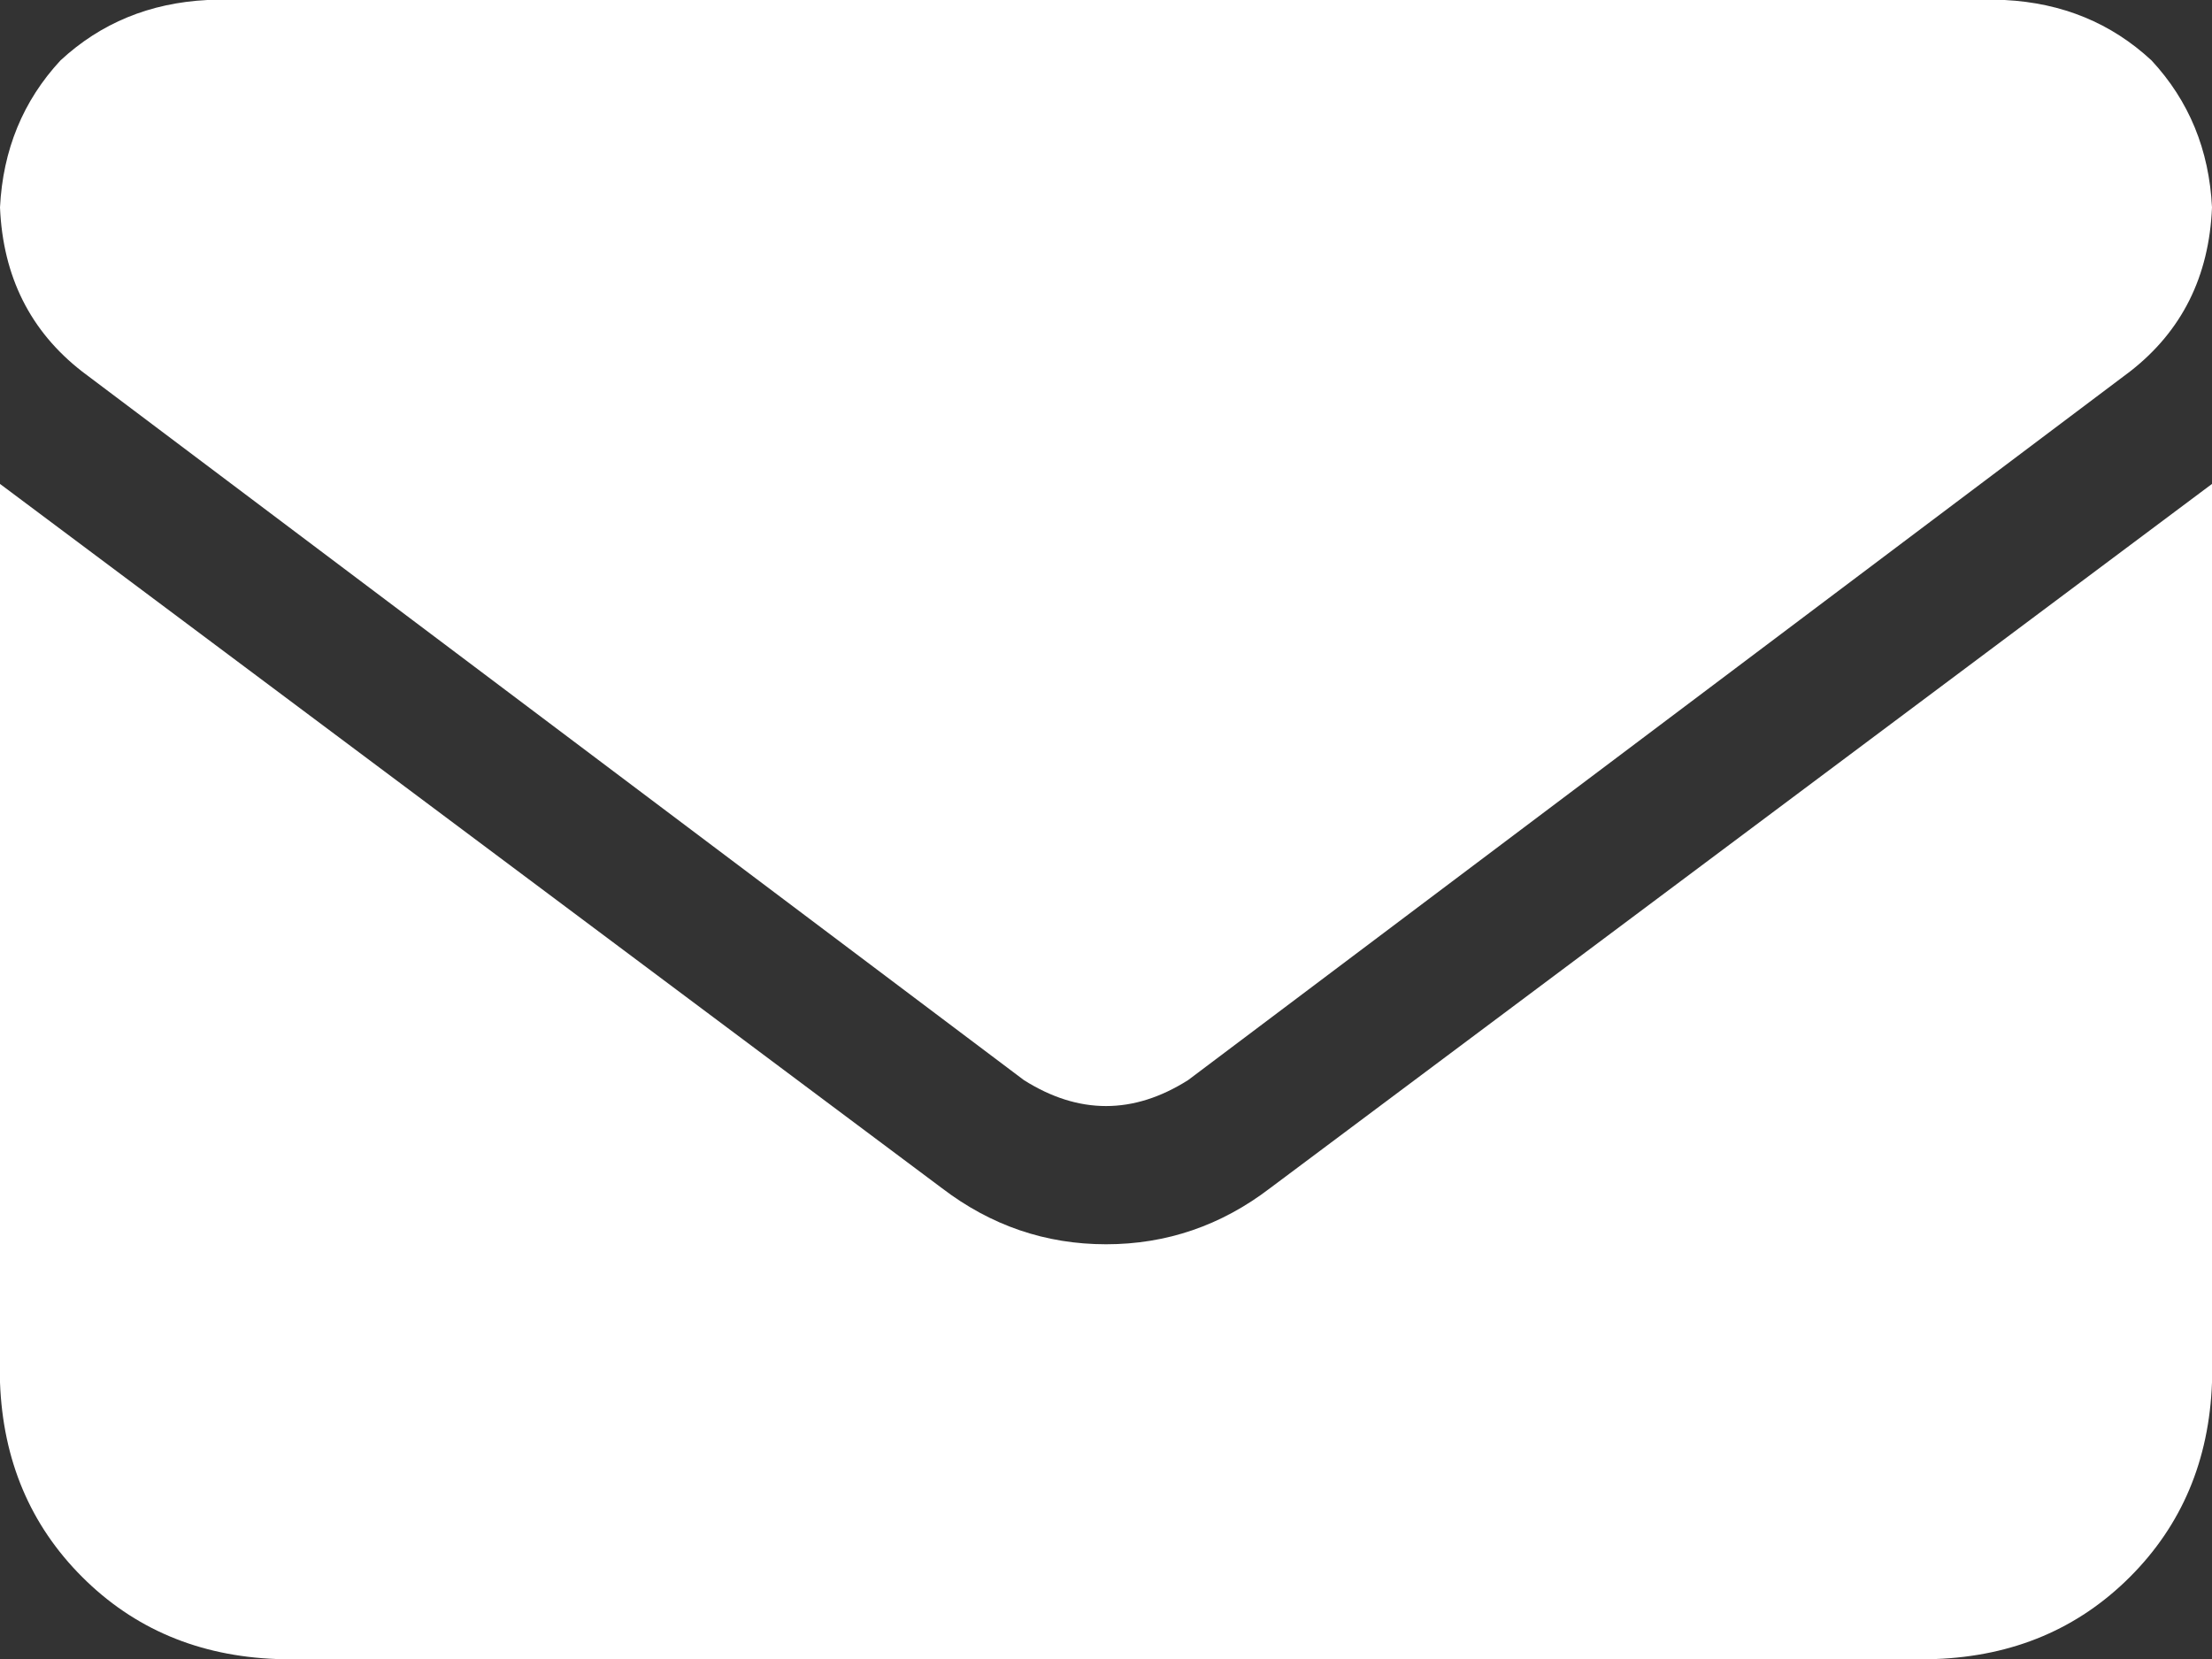 <svg xmlns="http://www.w3.org/2000/svg" xmlns:xlink="http://www.w3.org/1999/xlink" fill="none" version="1.1" width="21.333" height="16" viewBox="0 0 21.333 16"><rect x="0" y="0" width="21.333" height="16" fill="#333333" stroke="none"/><g transform="matrix(1,0,0,-1,0,32)"><path d="M2,32Q1.167,31.958,0.583,31.417Q0.042,30.833,0,30Q0.042,29,0.792,28.417L9.875,21.583Q10.667,21.083,11.458,21.583L20.542,28.417Q21.292,29,21.333,30Q21.292,30.833,20.75,31.417Q20.167,31.958,19.333,32L2,32ZM0,27.333L0,18.667L0,27.333L0,18.667Q0.042,17.542,0.792,16.792Q1.542,16.042,2.667,16L18.667,16Q19.792,16.042,20.542,16.792Q21.292,17.542,21.333,18.667L21.333,27.333L12.25,20.542Q11.542,20,10.667,20Q9.792,20,9.083,20.542L0,27.333Z" fill="#FFFFFF" fill-opacity="1" style="mix-blend-mode:passthrough"/></g></svg>